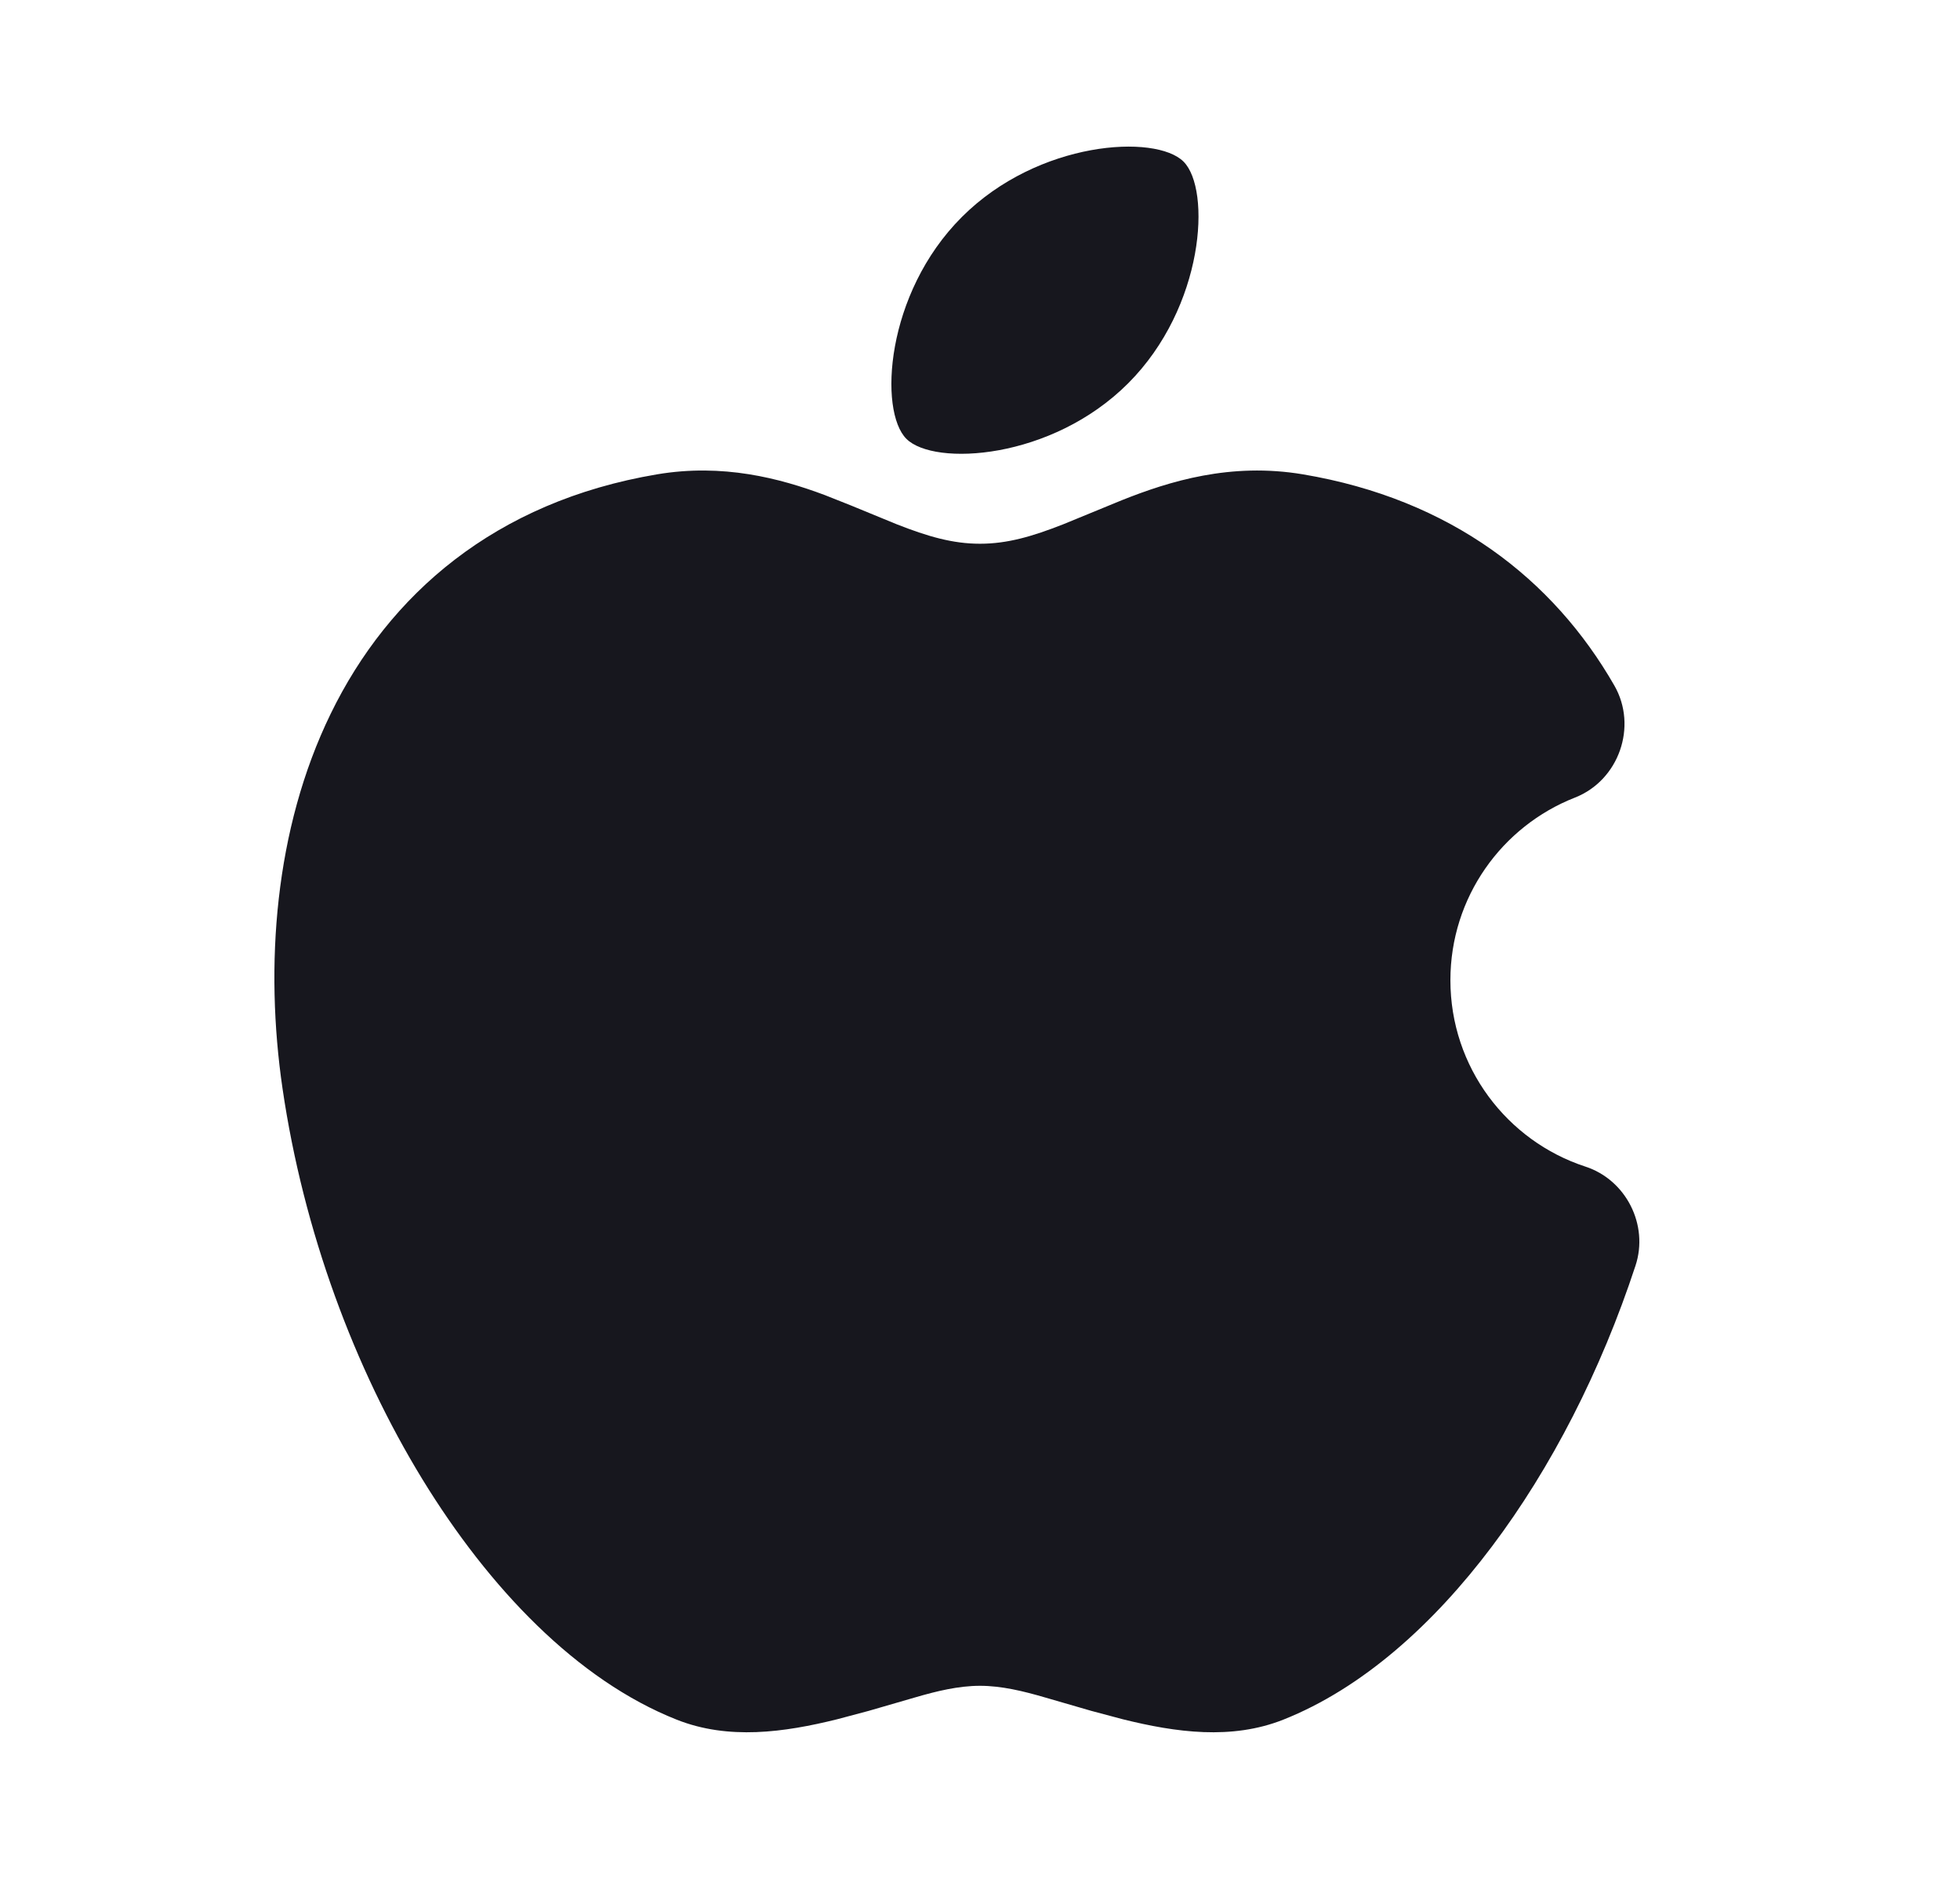 <svg width="25" height="24" viewBox="0 0 25 24" fill="none" xmlns="http://www.w3.org/2000/svg">
<path d="M13.564 6.685L14.309 6.379C14.914 6.138 15.695 5.894 16.619 6.049C18.51 6.367 19.814 7.388 20.591 8.742C20.891 9.264 20.649 9.951 20.089 10.171C19.157 10.536 18.5 11.442 18.5 12.5C18.5 13.608 19.221 14.55 20.222 14.877C20.741 15.046 21.032 15.622 20.861 16.14C20.42 17.482 19.784 18.721 19.03 19.721C18.287 20.709 17.379 21.529 16.368 21.93C15.709 22.191 15 22.093 14.323 21.925L13.921 21.818L13.324 21.645C13.053 21.566 12.775 21.498 12.5 21.498C12.225 21.498 11.947 21.566 11.676 21.645L11.079 21.818L10.677 21.925C10 22.093 9.291 22.191 8.632 21.93C7.359 21.426 6.236 20.25 5.387 18.863C4.524 17.452 3.87 15.703 3.603 13.877C3.376 12.323 3.499 10.578 4.218 9.102C4.959 7.581 6.314 6.397 8.381 6.049C9.22 5.908 9.943 6.097 10.522 6.314L10.852 6.445L11.436 6.685C11.835 6.842 12.152 6.934 12.5 6.934C12.848 6.934 13.165 6.842 13.564 6.685ZM12.268 2.768C13.244 1.791 14.743 1.707 15.096 2.061C15.45 2.414 15.365 3.913 14.389 4.889C13.413 5.865 11.914 5.95 11.561 5.596C11.207 5.243 11.291 3.744 12.268 2.768Z" fill="#17171E"/>
</svg>
